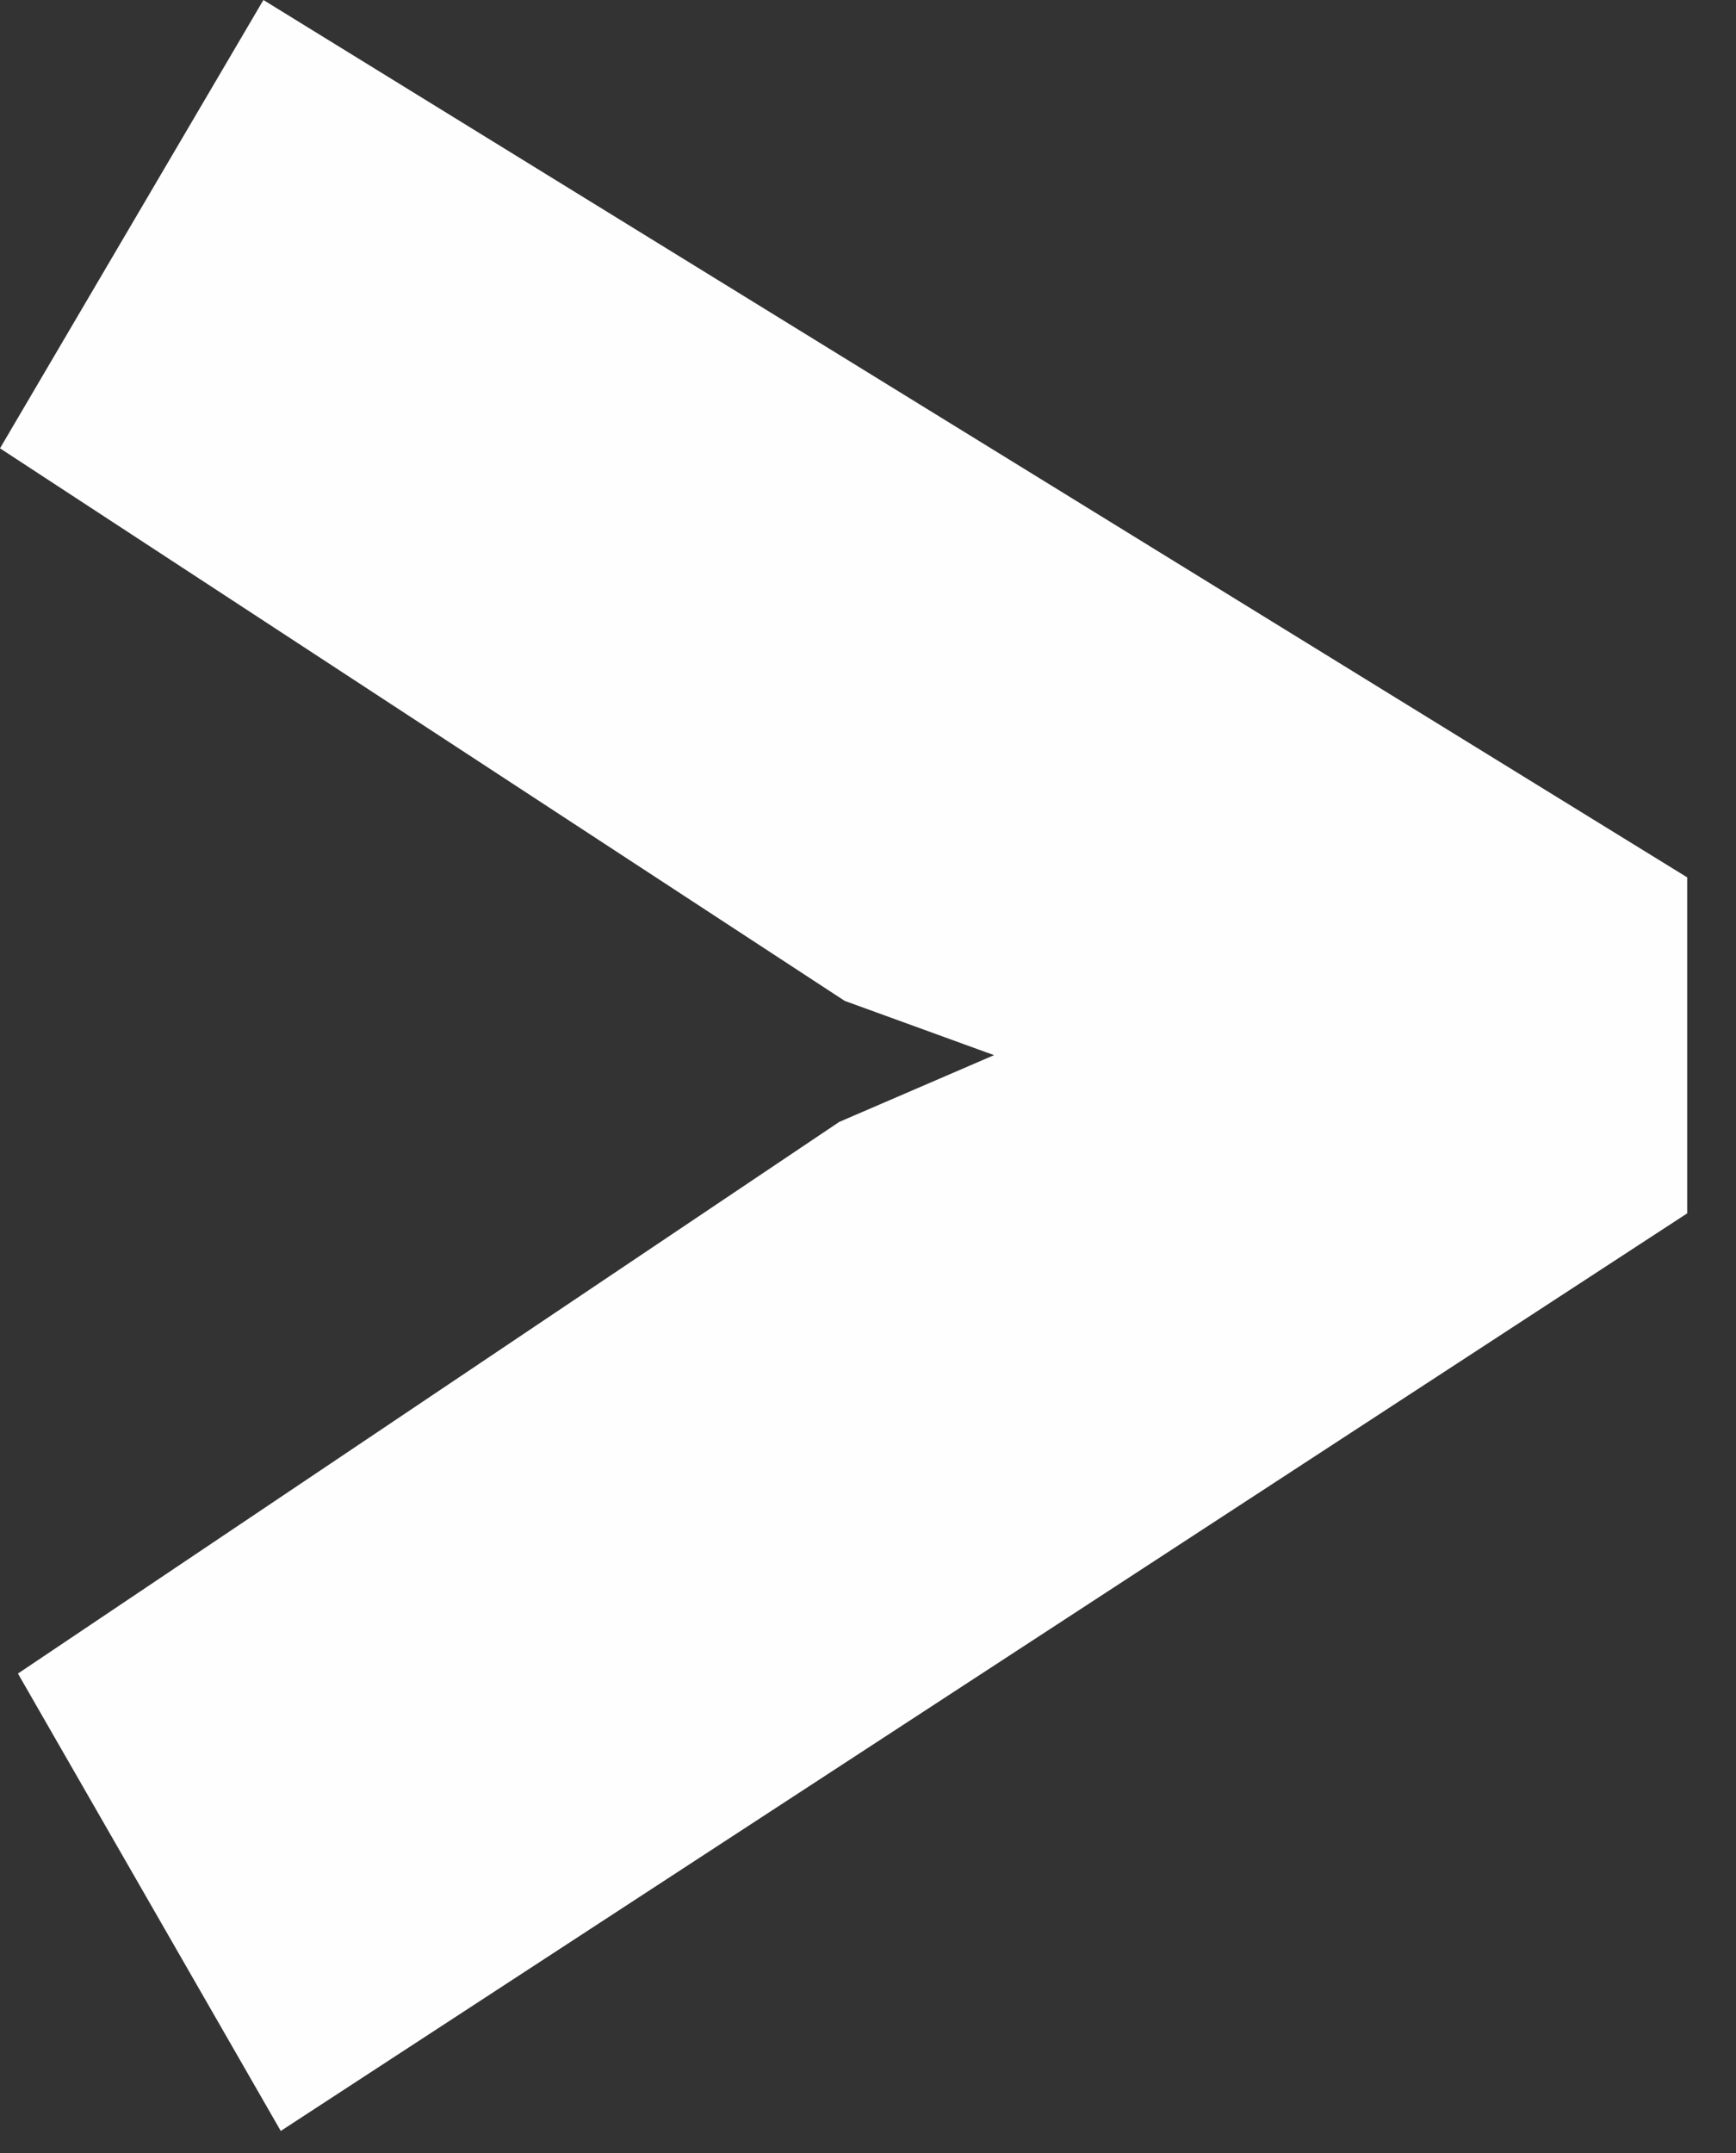 <?xml version="1.0" encoding="UTF-8"?>
<svg width="25px" height="31px" viewBox="0 0 25 31" version="1.1" xmlns="http://www.w3.org/2000/svg" xmlns:xlink="http://www.w3.org/1999/xlink">
    <rect x="0" y="0" width="25" height="31" fill="#333333" stroke="none"/>
    <title>Group 5</title>
    <g id="Page-1" stroke="none" stroke-width="1" fill="none" fill-rule="evenodd">
        <g id="Desktop-HD" transform="translate(-708, -497)">
            <g id="Group-5" transform="translate(709, 498)">
                <polygon id="Fill-1" fill="#FEFEFE" points="3.138 0.387 0.345 5.14 11.615 12.511 16.025 14.113 11.566 16.036 0.59 23.407 3.383 28.267 22.297 15.929 22.297 12.191"></polygon>
                <polygon id="Stroke-3" stroke="#FEFEFE" stroke-width="2" points="3.138 0.387 0.345 5.14 11.615 12.511 16.025 14.113 11.566 16.036 0.59 23.407 3.383 28.267 22.297 15.929 22.297 12.191"></polygon>
            </g>
        </g>
    </g>
</svg>